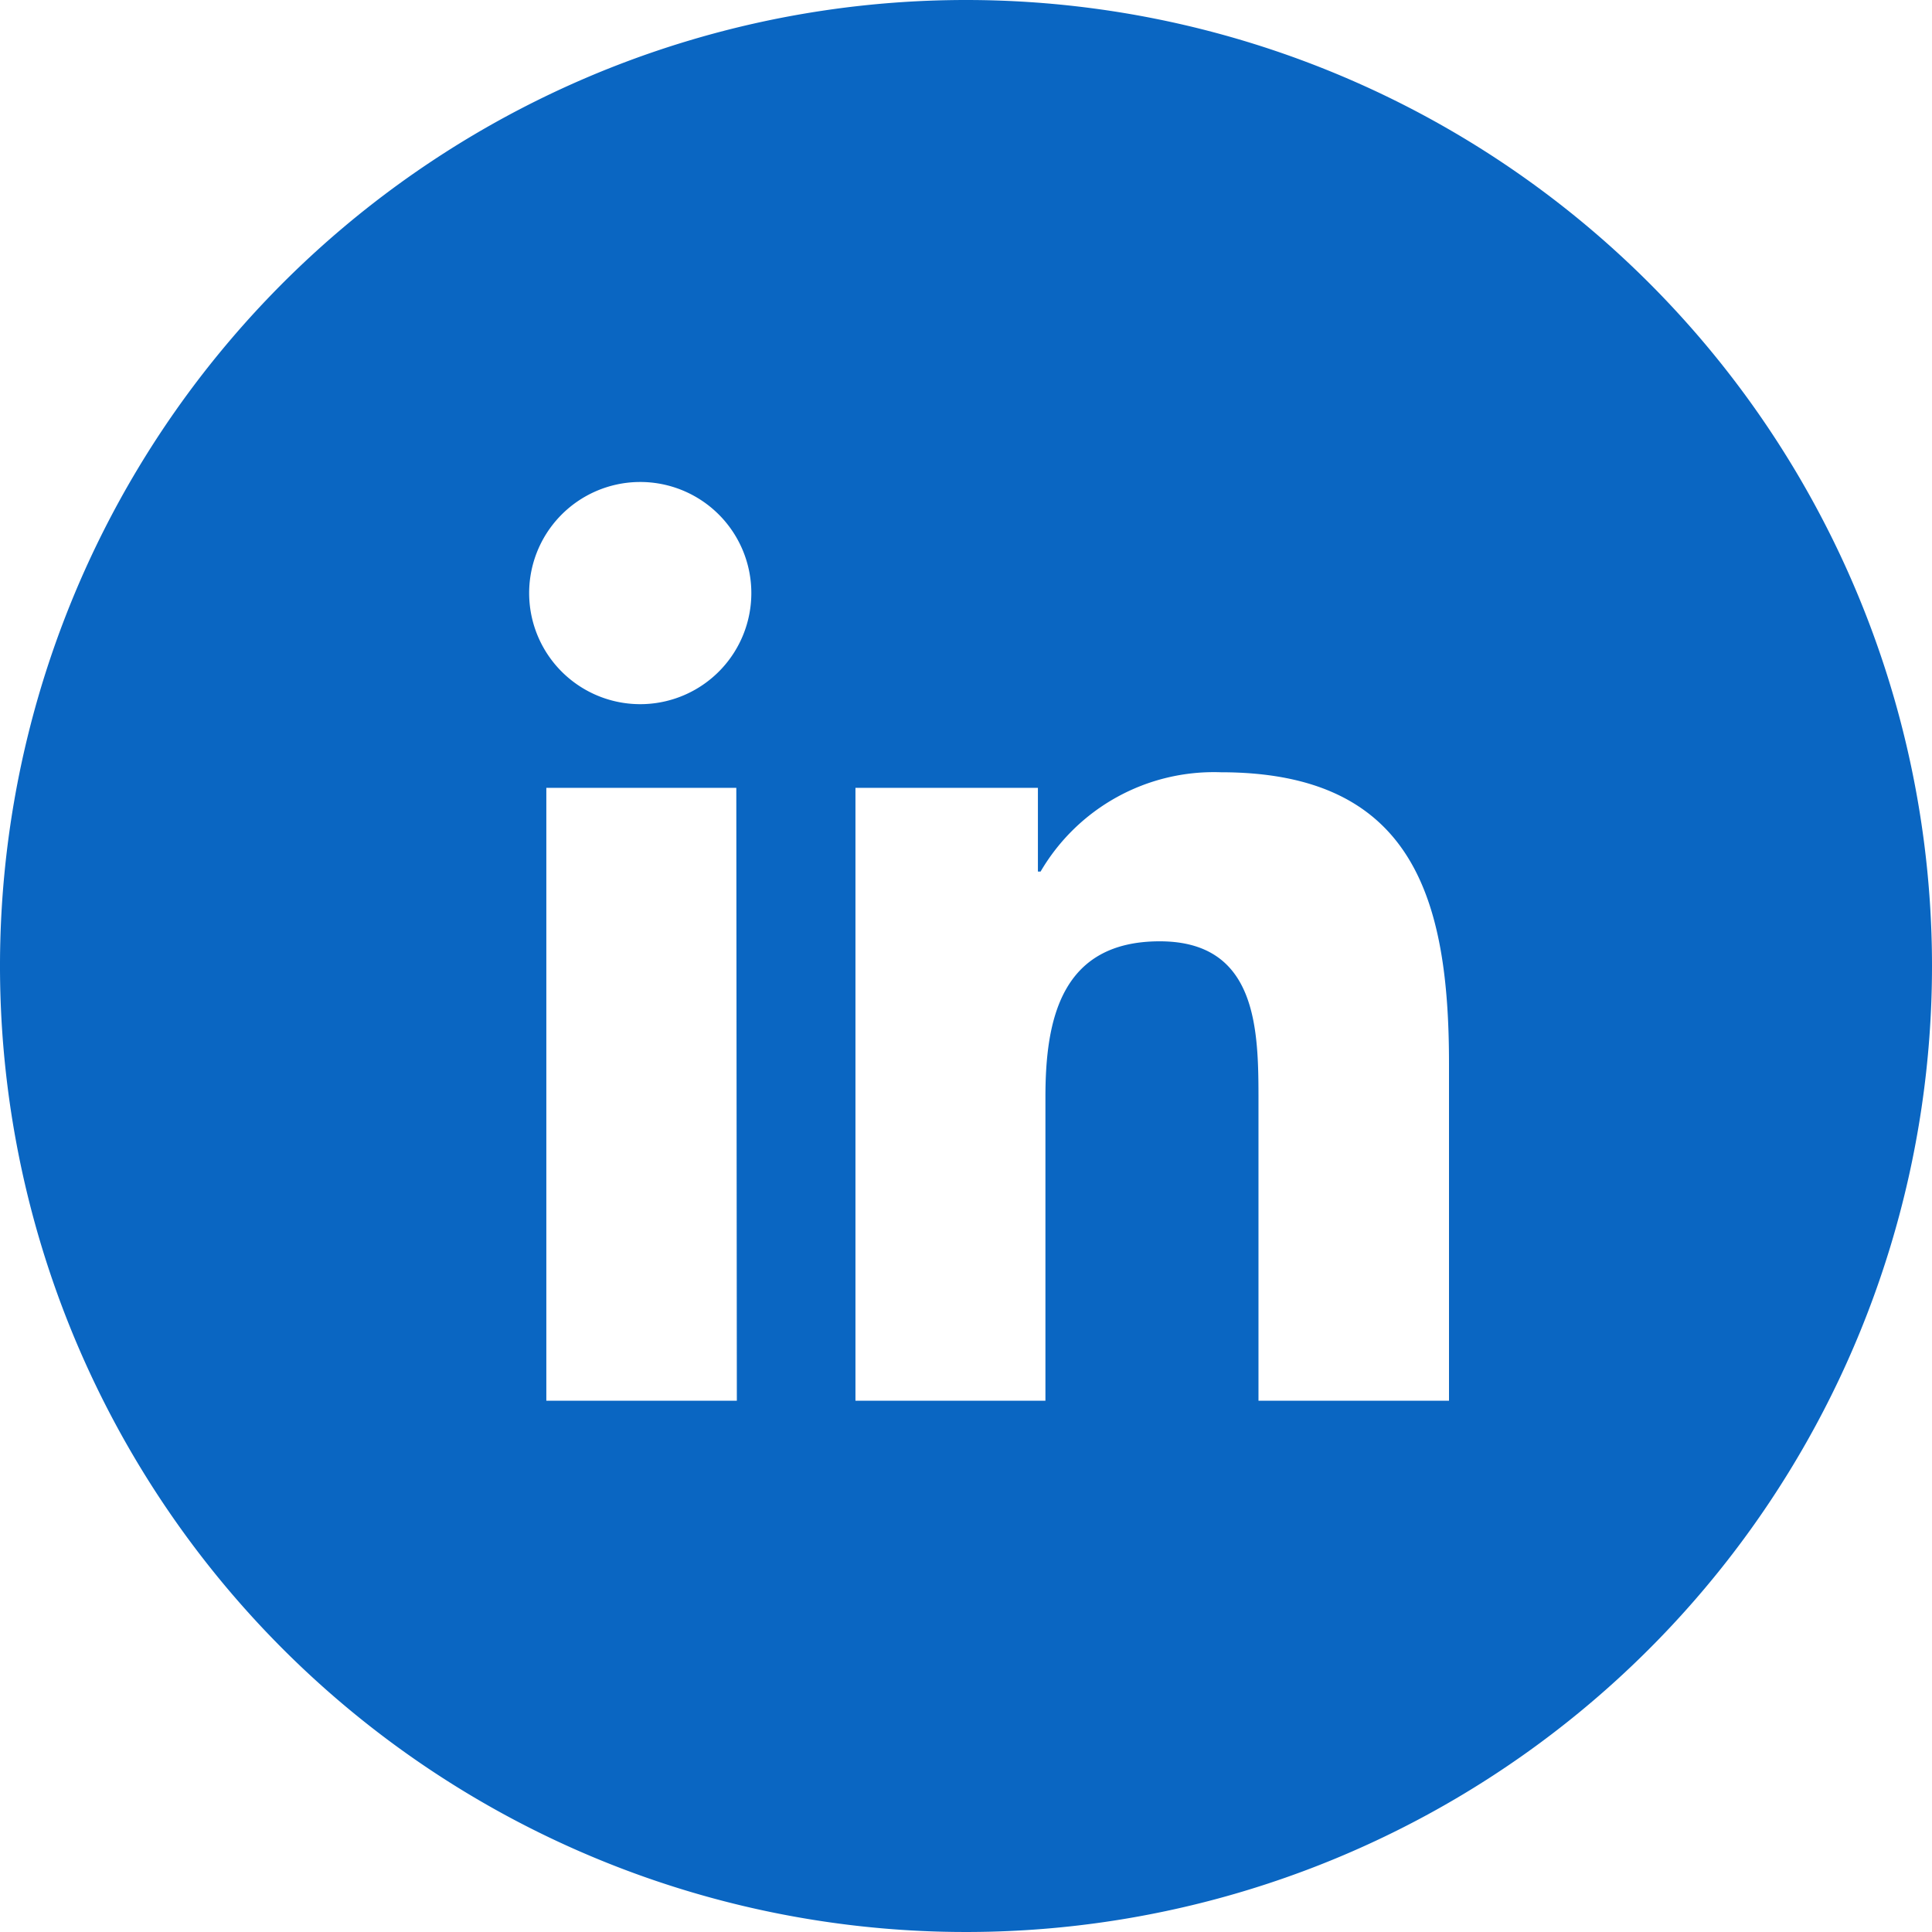 <svg id="icon-linkedin_-_transparent" data-name="icon-linkedin - transparent" xmlns="http://www.w3.org/2000/svg" viewBox="0 0 36 36"><defs><style>.cls-1{fill:#0a66c2;}</style></defs><title>r.ca social media icons 2019b</title><path class="cls-1" d="M18,0A18,18,0,1,0,36,18,18,18,0,0,0,18,0Zm-4.27,26.1H10.18V14.68h3.54ZM12,13.12A2.07,2.07,0,1,1,14,11.05,2.07,2.07,0,0,1,12,13.12ZM27,26.1H23.45V20.54c0-1.32,0-3-1.84-3S19.48,19,19.48,20.44V26.1H15.94V14.68h3.4v1.56h.05a3.74,3.74,0,0,1,3.36-1.85c3.59,0,4.25,2.37,4.25,5.43Z"/></svg>
